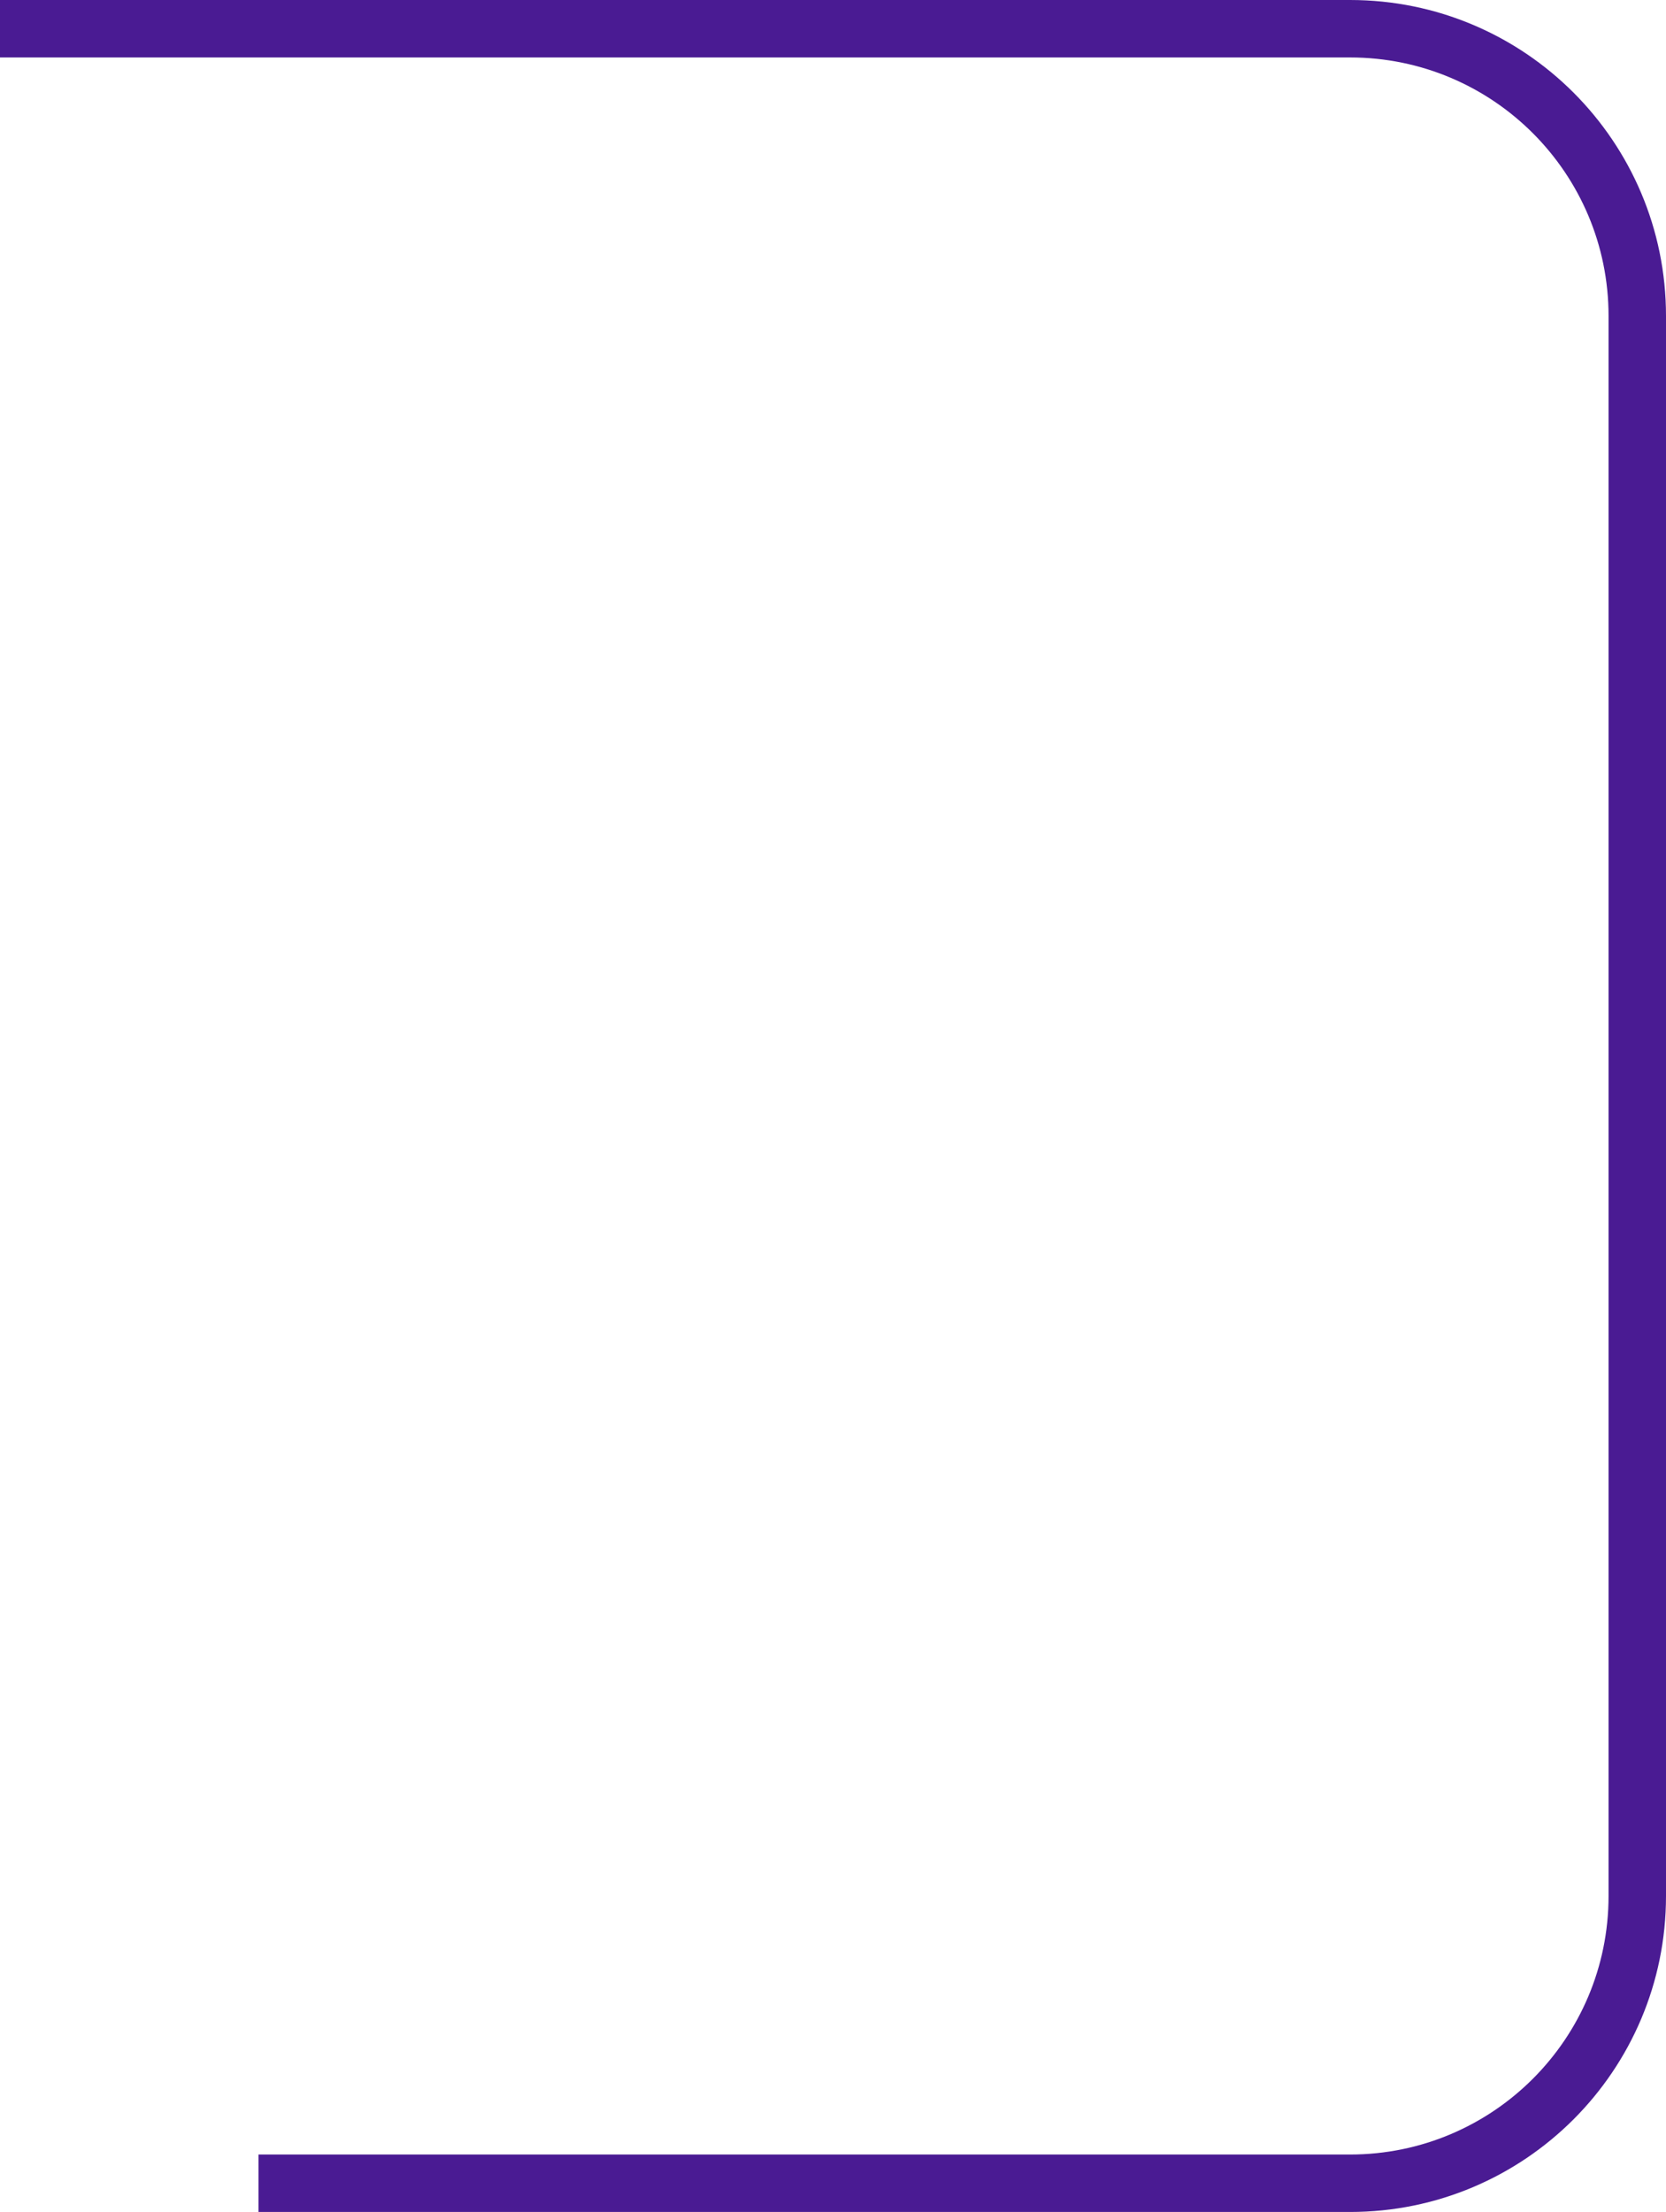 <?xml version="1.0" encoding="UTF-8"?> <svg xmlns="http://www.w3.org/2000/svg" width="232" height="308" viewBox="0 0 232 308" fill="none"> <path fill-rule="evenodd" clip-rule="evenodd" d="M188 8H0V0H188C212.301 0 232 19.7 232 44V264C232 288.301 212.301 308 188 308H36V300H188C207.882 300 224 283.882 224 264V44C224 24.118 207.882 8 188 8Z" fill="#4A1B93"></path> </svg> 